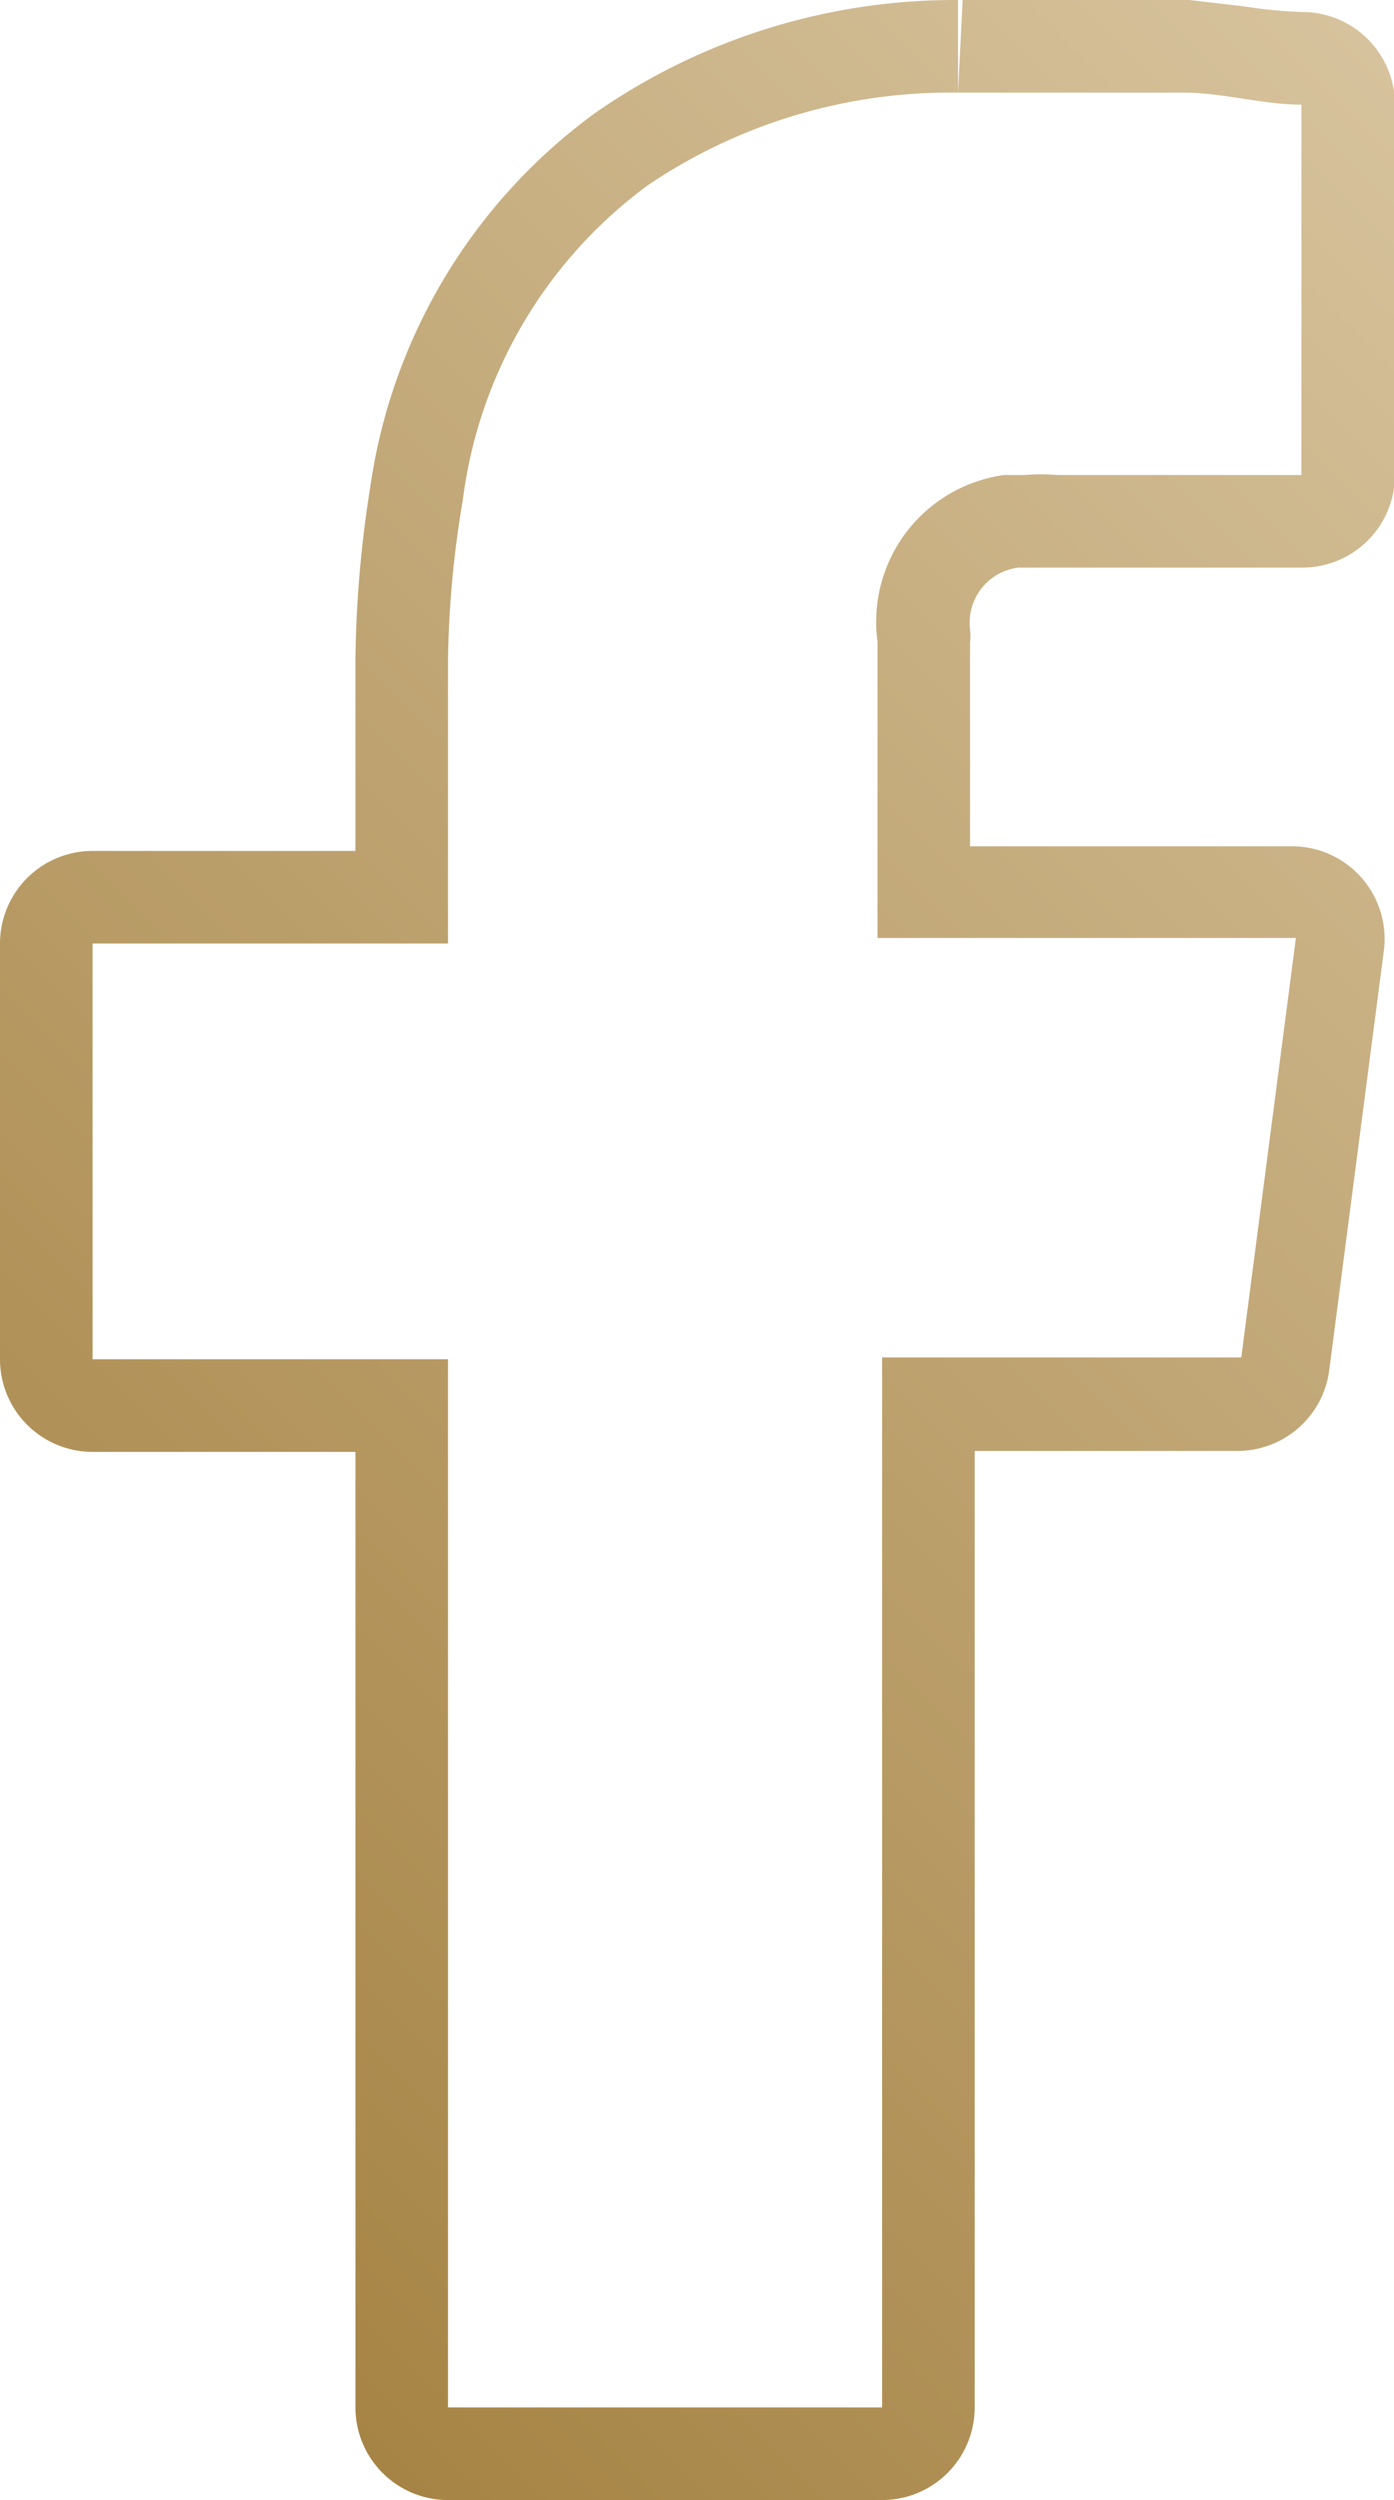 <svg xmlns="http://www.w3.org/2000/svg" xmlns:xlink="http://www.w3.org/1999/xlink" viewBox="0 0 15.06 27"><defs><style>.cls-1{fill:url(#linear-gradient);}</style><linearGradient id="linear-gradient" x1="18.3" y1="3.95" x2="-0.16" y2="22.41" gradientUnits="userSpaceOnUse"><stop offset="0" stop-color="#d6c29c"/><stop offset="1" stop-color="#a68445"/></linearGradient></defs><title>ico-facebokk-dourado</title><g id="Layer_2" data-name="Layer 2"><g id="Layer_1-2" data-name="Layer 1"><path class="cls-1" d="M10.35,1h2.43c.43,0,.86.13,1.28.13v4H11.42a2.09,2.09,0,0,0-.35,0l-.22,0a1.6,1.6,0,0,0-1.37,1.8v3.2H14l-.59,4.53H9.53V26H4.84V14.68H1V10.19H4.84V7.13A11.12,11.12,0,0,1,5,5.4,5,5,0,0,1,7,2a5.83,5.83,0,0,1,3.33-1m0-1a6.8,6.8,0,0,0-3.9,1.22A6.06,6.06,0,0,0,4,5.26a12.61,12.61,0,0,0-.16,1.86V9.19H1a1,1,0,0,0-1,1v4.49a1,1,0,0,0,1,1H3.84V26a1,1,0,0,0,1,1H9.53a1,1,0,0,0,1-1V15.67h2.83a1,1,0,0,0,1-.87l.59-4.53a1,1,0,0,0-1-1.13H10.48V6.94a.66.66,0,0,0,0-.14A.6.6,0,0,1,11,6.13h.08l.13,0,.22,0h2.64a1,1,0,0,0,1-1v-4a1,1,0,0,0-1-1,5,5,0,0,1-.62-.06L12.85,0H10.4l-.05,1V0Z"/></g></g></svg>